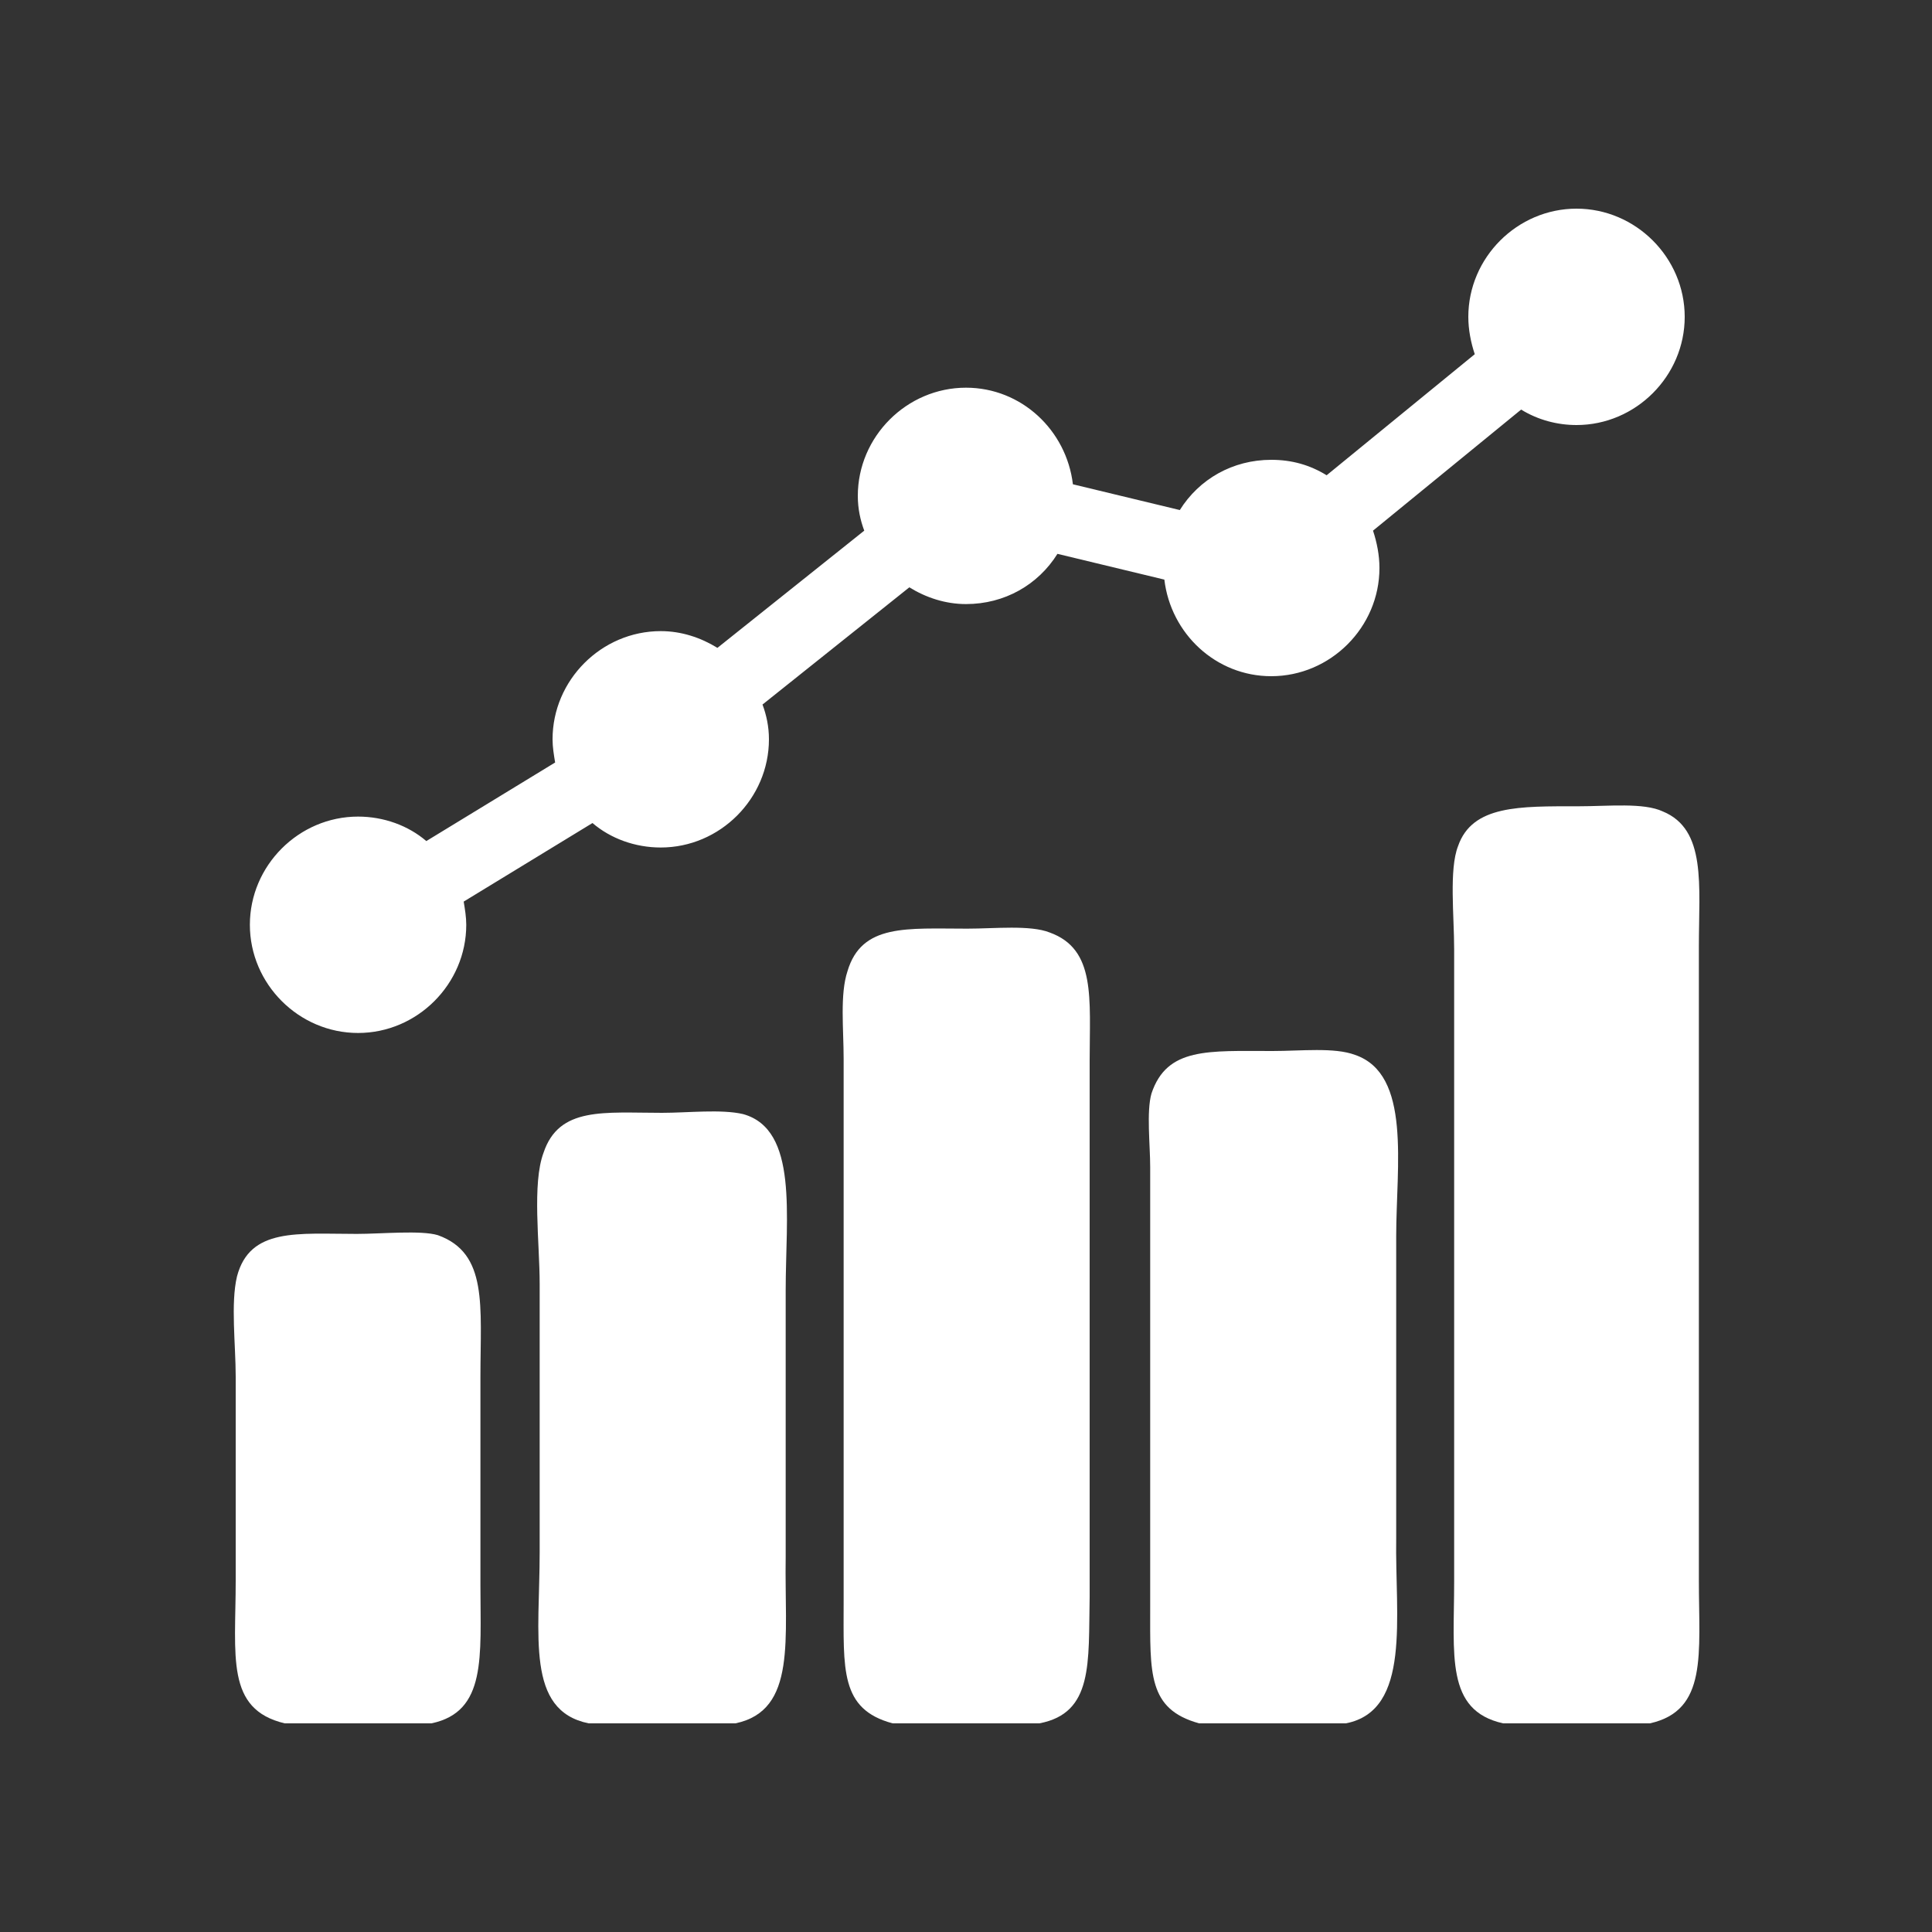 <?xml version="1.0" encoding="UTF-8"?> <!-- Generator: Adobe Illustrator 23.0.0, SVG Export Plug-In . SVG Version: 6.00 Build 0) --> <svg xmlns="http://www.w3.org/2000/svg" xmlns:xlink="http://www.w3.org/1999/xlink" id="Слой_1" x="0px" y="0px" viewBox="0 0 150 150" style="enable-background:new 0 0 150 150;" xml:space="preserve"><rect x="0" y="0" width="150" height="150" fill="#333333" stroke="none"/> <style type="text/css"> .st0{fill:#FFFFFF;} </style> <g> <path class="st0" d="M128.1,133.8c-3.8,0-7.6,0-11.4,0c-4.5-1-3.8-5.3-3.8-11c0-16.5,0-32.7,0-49.1c0-2.6-0.4-6.2,0.3-8 c1.1-3.2,4.8-3.1,9.3-3.1c2.4,0,5.1-0.3,6.6,0.4c3.4,1.4,2.8,5.7,2.8,10.5c0,16.9,0,32.9,0,49.2 C131.9,128.4,132.6,132.8,128.1,133.8z"></path> <path class="st0" d="M80.7,133.8c-3.8,0-7.6,0-11.4,0c-4.1-1.1-3.8-4.2-3.8-9.5c0-14.4,0-28.2,0-42.1c0-2.3-0.3-5,0.3-6.8 c1.1-3.7,4.6-3.3,9.3-3.3c2.1,0,4.9-0.3,6.4,0.3c3.6,1.3,3.1,5.1,3.1,10c0,14.1,0,27.5,0,41.6C84.5,129.1,84.9,133,80.7,133.8z"></path> <path class="st0" d="M104.5,133.8c-3.8,0-7.6,0-11.4,0c-4-1.1-3.8-3.9-3.8-9c0-11.4,0-23,0-34.2c0-1.7-0.3-4.3,0.1-5.7 c1.2-3.6,4.4-3.3,9.4-3.3c2.2,0,4.8-0.3,6.4,0.3c4.4,1.5,3.2,8.6,3.2,14.1c0,7.8,0,15.8,0,23.4 C108.3,125.5,109.6,132.8,104.5,133.8z"></path> <path class="st0" d="M57.1,133.8c-3.8,0-7.6,0-11.4,0c-4.9-1-3.8-6.8-3.8-13.3c0-6.7,0-14.4,0-20.8c0-3.2-0.6-7.8,0.3-10.2 c1.2-3.6,4.7-3.1,9.2-3.1c2,0,4.6-0.3,6.3,0.1c4.3,1.2,3.3,7.9,3.3,13.7c0,6.8,0,13.8,0,20.7C60.9,127.2,61.9,132.8,57.1,133.8z"></path> <path class="st0" d="M33.5,133.8c-3.8,0-7.6,0-11.4,0c-4.6-1.1-3.8-5.2-3.8-11.1c0-5.1,0-10.8,0-15.8c0-2.5-0.4-5.7,0.1-7.8 c1-3.8,4.7-3.3,9.3-3.3c1.9,0,5-0.3,6.3,0.1c3.9,1.4,3.3,5.5,3.3,11c0,5.8,0,10.6,0,16.2C37.3,128.6,37.8,132.9,33.5,133.8z"></path> <path class="st0" d="M122.4,16.2c-4.6,0-8.4,3.8-8.4,8.4c0,1,0.2,2,0.5,2.9L103,36.9c-1.3-0.8-2.7-1.2-4.3-1.2 c-3,0-5.6,1.5-7.1,3.9l-8.3-2c-0.5-4.2-4-7.5-8.3-7.5c-4.6,0-8.4,3.8-8.4,8.4c0,1,0.2,1.9,0.5,2.7l-11.4,9.1 c-1.3-0.8-2.8-1.3-4.4-1.3c-4.6,0-8.4,3.8-8.4,8.4c0,0.6,0.1,1.2,0.2,1.8l-10,6.1c-1.4-1.2-3.3-1.9-5.3-1.9c-4.6,0-8.4,3.8-8.4,8.4 s3.8,8.4,8.4,8.4s8.4-3.8,8.4-8.4c0-0.6-0.1-1.2-0.2-1.8l10-6.1c1.4,1.2,3.3,1.9,5.3,1.9c4.6,0,8.4-3.8,8.4-8.4 c0-1-0.2-1.9-0.5-2.7l11.4-9.1c1.3,0.8,2.8,1.3,4.4,1.3c3,0,5.6-1.5,7.1-3.9l8.3,2c0.5,4.2,4,7.5,8.3,7.5c4.6,0,8.4-3.8,8.4-8.4 c0-1-0.2-2-0.5-2.9l11.5-9.4c1.3,0.8,2.8,1.2,4.3,1.2c4.6,0,8.4-3.8,8.4-8.4S127,16.2,122.4,16.2z"></path> </g> </svg> 